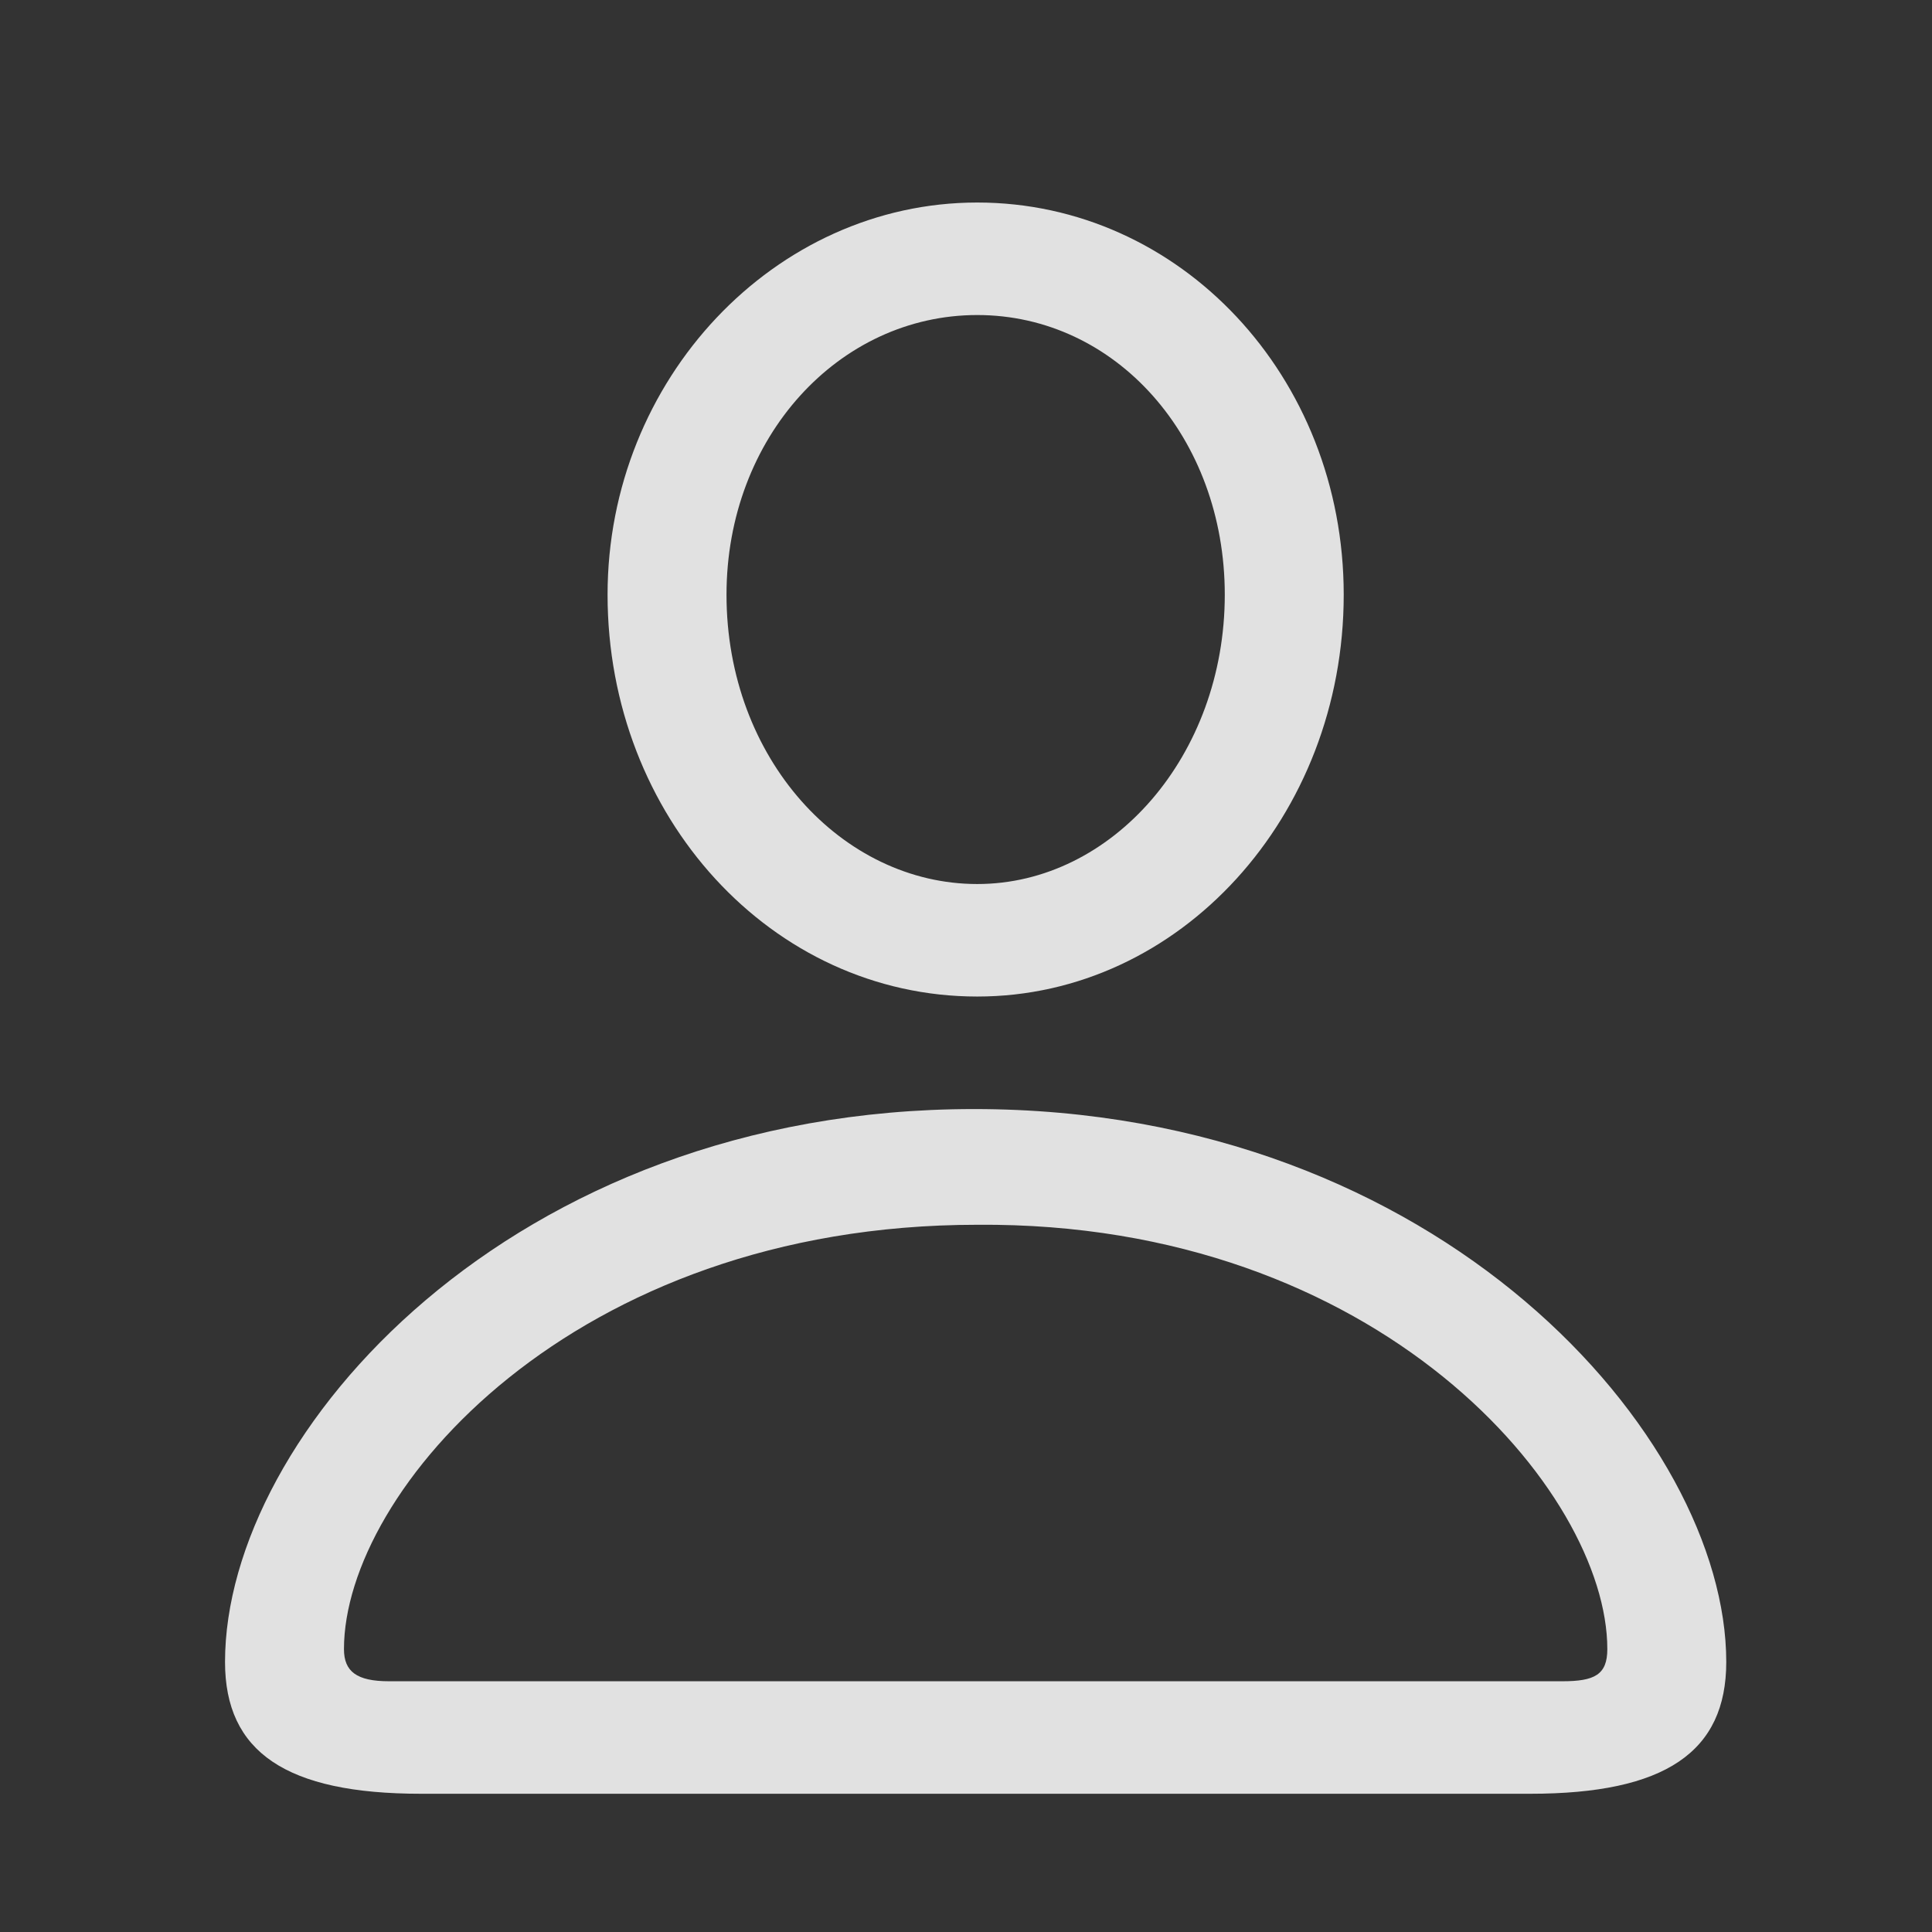 <?xml version="1.0" encoding="utf-8"?>
<!-- Generator: Adobe Illustrator 24.0.2, SVG Export Plug-In . SVG Version: 6.00 Build 0)  -->
<svg version="1.1" id="Capa_1" xmlns="http://www.w3.org/2000/svg" xmlns:xlink="http://www.w3.org/1999/xlink" x="0px" y="0px"
	 viewBox="0 0 60.1 60.1" style="enable-background:new 0 0 60.1 60.1;" xml:space="preserve">
<rect x="0" y="0" width="60.1" height="60.1" fill="#333333" stroke="none"/>
<style type="text/css">
	.st0{fill:#FFFFFF;fill-opacity:0;}
	.st1{fill:#FFFFFF;fill-opacity:0.85;}
</style>
<g>
	<rect x="7" y="6.3" class="st0" width="47.5" height="49.5"/>
	<path class="st1" d="M13.1,55.8h34.5c4.2,0,6.1-1.3,6.1-4.1c0-7-8.9-17.2-23.4-17.2C15.9,34.5,7,44.6,7,51.7
		C7,54.5,8.9,55.8,13.1,55.8z M12.1,52.3c-1,0-1.4-0.3-1.4-1c0-4.9,7.1-13.2,19.7-13.2C42.9,38,50,46.4,50,51.3c0,0.8-0.4,1-1.4,1
		H12.1z M30.4,31c6.3,0,11.4-5.6,11.4-12.5c0-6.8-5.1-12.2-11.4-12.2c-6.3,0-11.5,5.5-11.5,12.2C18.9,25.4,24,31,30.4,31z
		 M30.4,27.5c-4.2,0-7.8-3.9-7.8-9c0-4.9,3.5-8.7,7.8-8.7c4.3,0,7.7,3.8,7.7,8.7C38.1,23.5,34.6,27.5,30.4,27.5z"/>
</g>
</svg>
